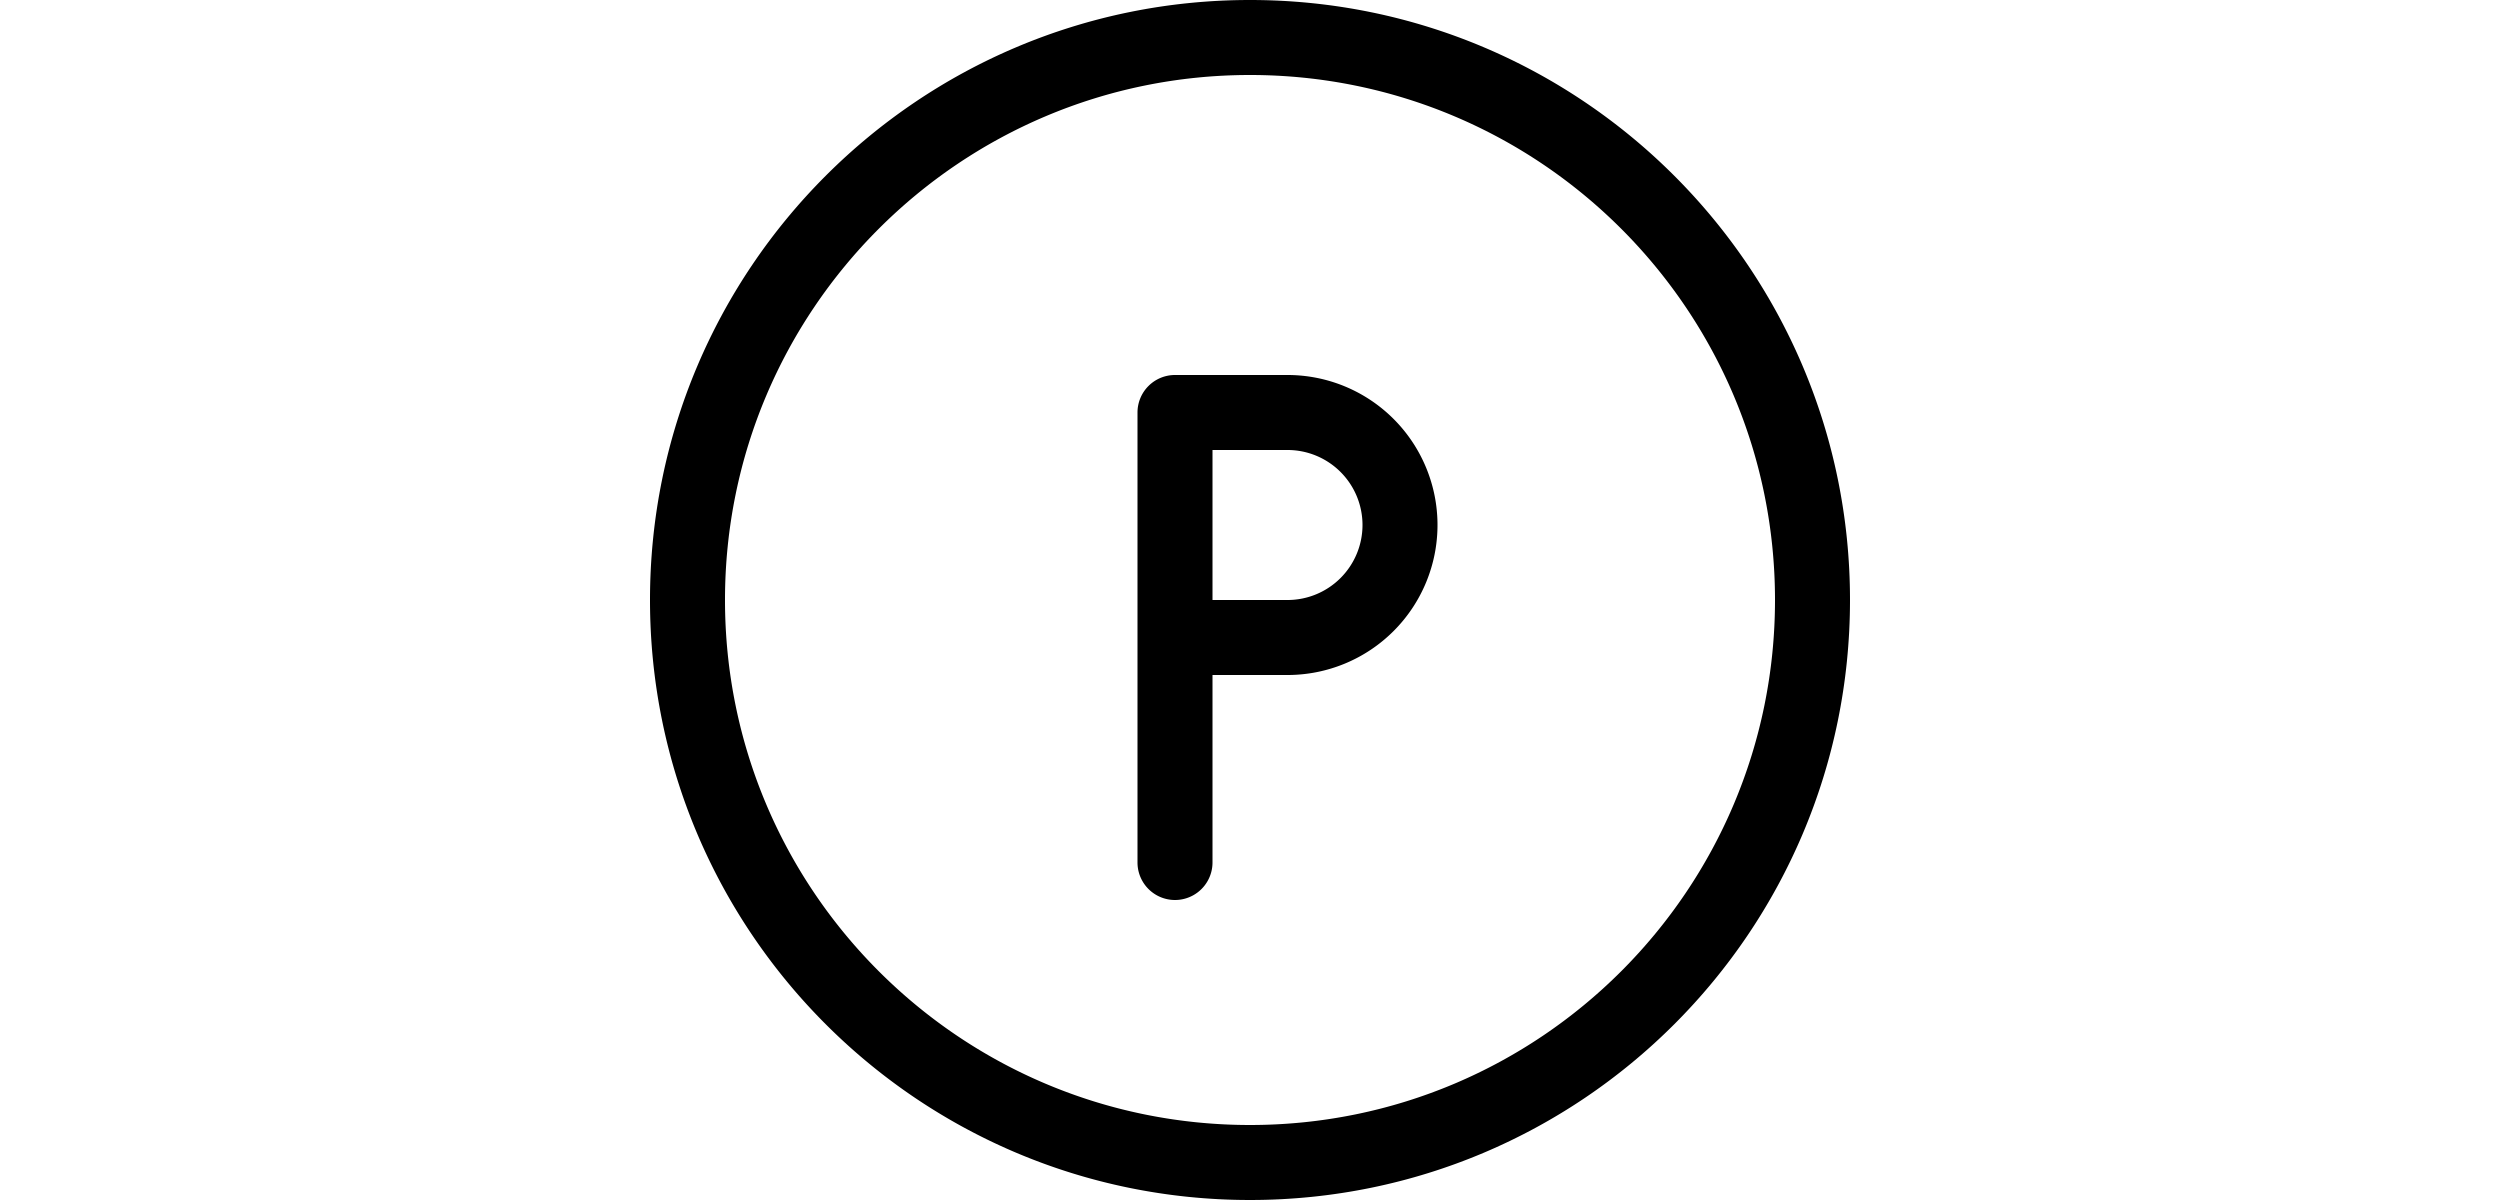 <?xml version="1.0" encoding="UTF-8"?>
<svg xmlns="http://www.w3.org/2000/svg" viewBox="0 0 24 24" width="50px">
  <path d="M22.5 12c0 5.799-4.701 10.5-10.5 10.5S1.5 17.799 1.5 12 6.201 1.5 12 1.5 22.5 6.201 22.5 12m1.5 0c0-6.627-5.373-12-12-12S0 5.373 0 12s5.373 12 12 12 12-5.373 12-12m-9.75-1.5a1.5 1.5 0 0 1-1.5 1.5H10.5l.75.75v-4.5L10.5 9h2.25a1.5 1.5 0 0 1 1.5 1.5m1.5 0a3 3 0 0 0-3-3H10.5a.75.75 0 0 0-.75.75v4.5c0 .414.336.75.75.75h2.25a3 3 0 0 0 3-3m-4.5 6.75v-4.5a.75.75 0 0 0-1.5 0v4.5a.75.75 0 0 0 1.5 0"></path>
</svg>
